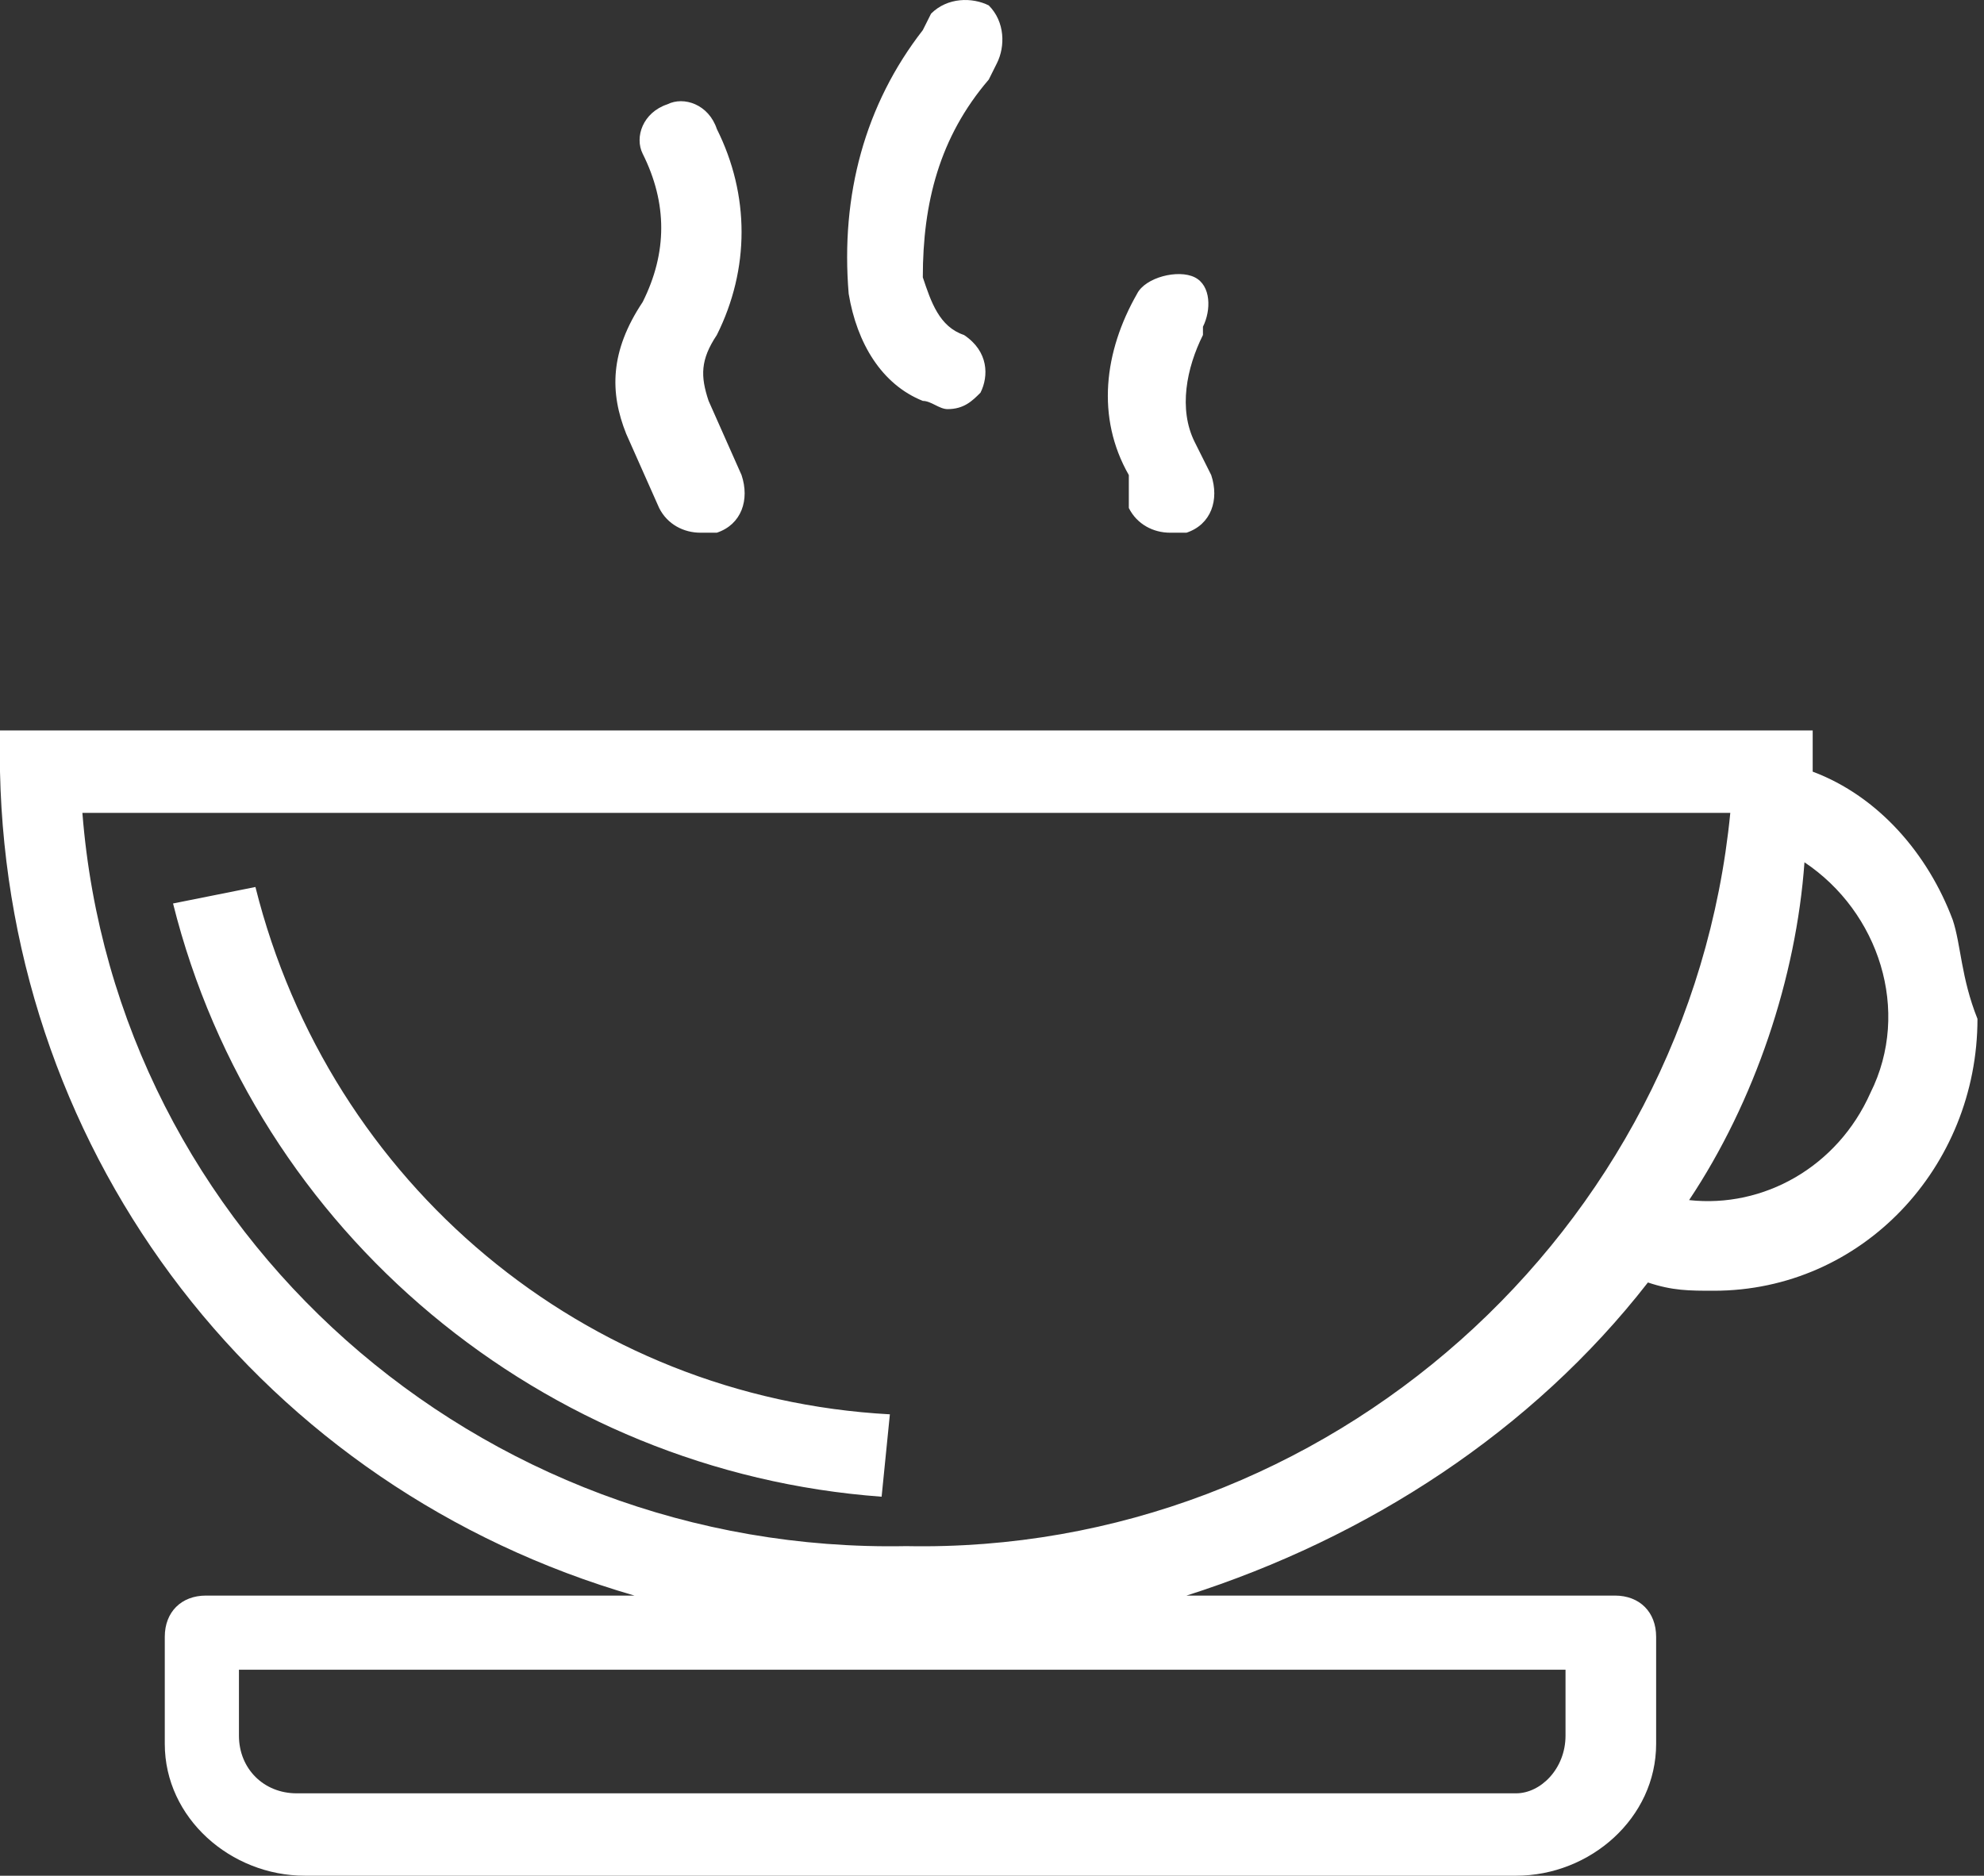 <?xml version="1.0" encoding="UTF-8"?> <svg xmlns="http://www.w3.org/2000/svg" width="55" height="52" viewBox="0 0 55 52" fill="none"><rect x="0" y="0" width="55" height="52" fill="#333333" stroke="none"/><path d="M7.081 24.59L4.797 25.047C7.081 34.184 15.075 40.808 24.44 41.493L24.669 39.209C16.217 38.752 9.137 32.813 7.081 24.59ZM54.134 25.504C53.449 23.677 52.078 22.078 50.251 21.392V20.25H0V21.392C0.228 32.128 7.309 41.264 17.588 44.234H5.71C5.025 44.234 4.568 44.691 4.568 45.376V48.345C4.568 50.401 6.396 52 8.451 52H42.028C44.084 52 45.911 50.401 45.911 48.345V45.376C45.911 44.691 45.454 44.234 44.769 44.234H32.892C37.917 42.635 42.485 39.666 45.683 35.554C46.368 35.783 46.825 35.783 47.51 35.783C51.622 35.783 54.819 32.356 54.819 28.245C54.362 27.103 54.362 26.189 54.134 25.504ZM43.399 46.29V48.117C43.399 49.031 42.713 49.716 42.028 49.716H8.223C7.309 49.716 6.624 49.031 6.624 48.117V46.29H43.399ZM25.125 42.863C13.248 43.092 3.198 34.184 2.284 22.535H47.967C46.825 34.184 36.775 43.092 25.125 42.863ZM51.85 30.301C50.936 32.356 48.881 33.498 46.825 33.27C48.652 30.529 49.794 27.103 50.023 23.905C52.078 25.276 52.992 28.017 51.85 30.301ZM17.36 12.028L18.273 14.083C18.502 14.54 18.958 14.768 19.415 14.768C19.644 14.768 19.644 14.768 19.872 14.768C20.557 14.54 20.786 13.855 20.557 13.17L19.644 11.114C19.415 10.429 19.415 9.972 19.872 9.287C20.786 7.459 20.786 5.404 19.872 3.576C19.644 2.891 18.958 2.663 18.502 2.891C17.816 3.119 17.588 3.805 17.816 4.261C18.502 5.632 18.502 7.002 17.816 8.373C16.903 9.743 16.903 10.886 17.36 12.028ZM31.293 14.083C31.521 14.54 31.978 14.768 32.435 14.768C32.663 14.768 32.663 14.768 32.892 14.768C33.577 14.54 33.805 13.855 33.577 13.17L33.12 12.256C32.663 11.342 32.892 10.2 33.348 9.287V9.058C33.577 8.601 33.577 7.916 33.12 7.688C32.663 7.459 31.75 7.688 31.521 8.145C30.608 9.743 30.379 11.571 31.293 13.17V14.083ZM25.582 11.114C25.811 11.114 26.039 11.342 26.268 11.342C26.724 11.342 26.953 11.114 27.181 10.886C27.41 10.429 27.41 9.743 26.724 9.287C26.039 9.058 25.811 8.373 25.582 7.688C25.582 5.632 26.039 3.805 27.41 2.206L27.638 1.749C27.866 1.292 27.866 0.607 27.41 0.15C26.953 -0.078 26.268 -0.078 25.811 0.378L25.582 0.835C23.983 2.891 23.298 5.404 23.527 8.145C23.755 9.515 24.44 10.657 25.582 11.114Z" fill="white"></path></svg> 